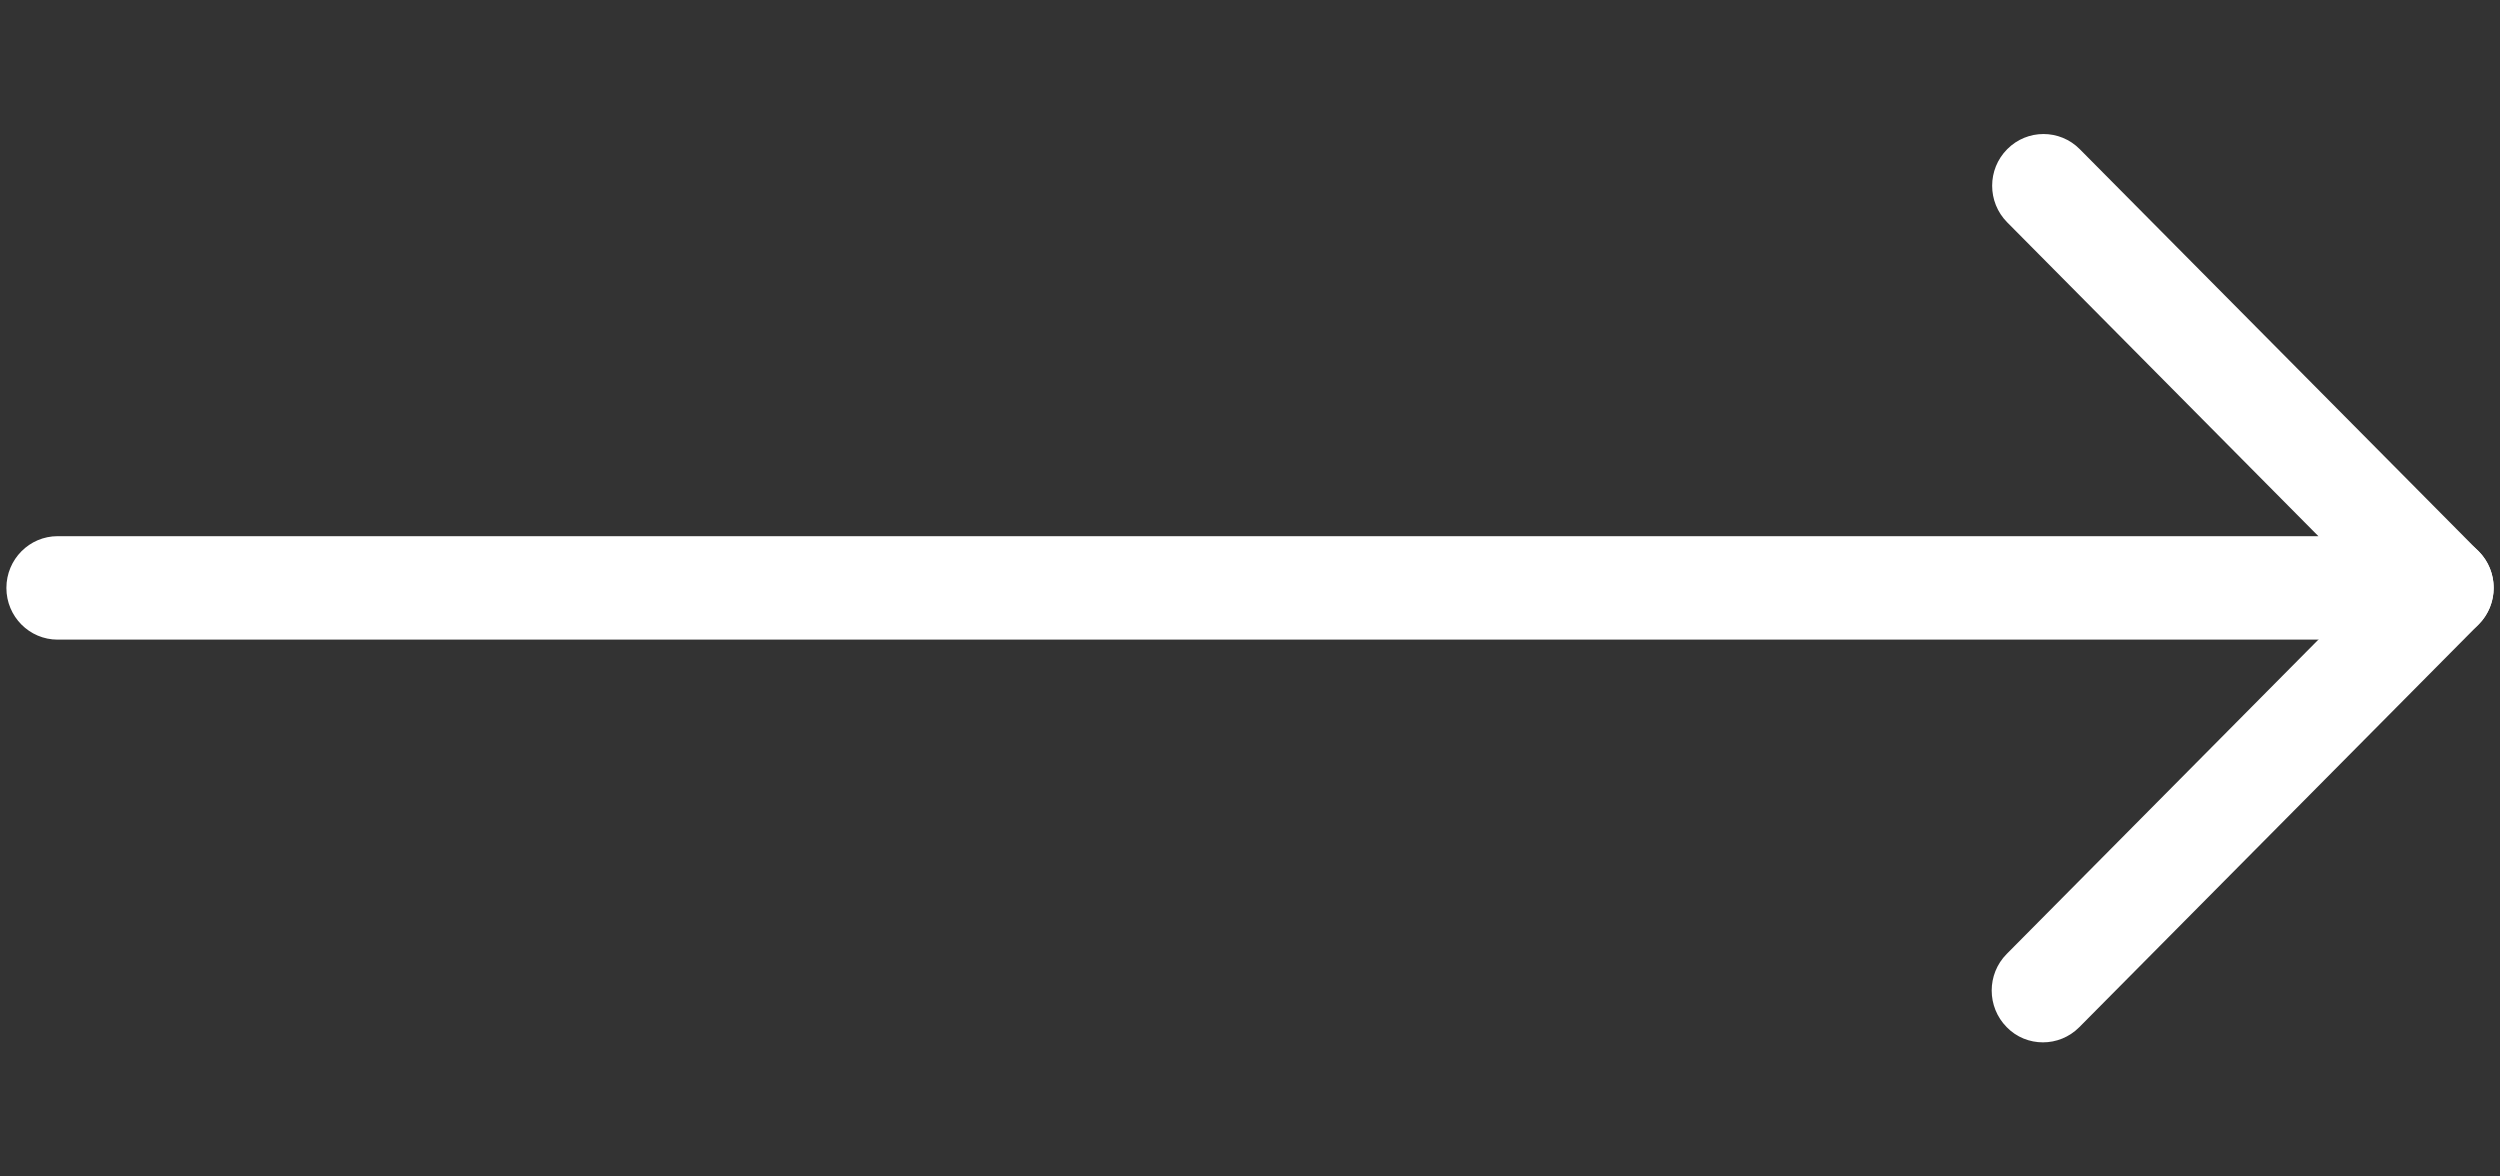 <svg width="34" height="16" viewBox="0 0 34 16" fill="none" xmlns="http://www.w3.org/2000/svg">
<rect x="0" y="0" width="34" height="16" fill="#333333" stroke="none"/>
<path d="M33.215 8.699H0.784C0.399 8.699 0.087 8.385 0.087 7.996C0.087 7.607 0.399 7.292 0.784 7.292H31.53L27.298 3.024C27.025 2.749 27.025 2.303 27.298 2.029C27.57 1.754 28.013 1.754 28.285 2.029L33.71 7.499C33.91 7.701 33.969 8.002 33.86 8.266C33.751 8.527 33.496 8.699 33.215 8.699Z" fill="white"/>
<path d="M27.784 14.176C27.605 14.176 27.426 14.108 27.291 13.969C27.019 13.694 27.019 13.248 27.291 12.974L32.722 7.497C32.995 7.222 33.437 7.222 33.71 7.497C33.982 7.771 33.982 8.218 33.71 8.492L28.279 13.969C28.141 14.108 27.962 14.176 27.784 14.176Z" fill="white"/>
</svg>
